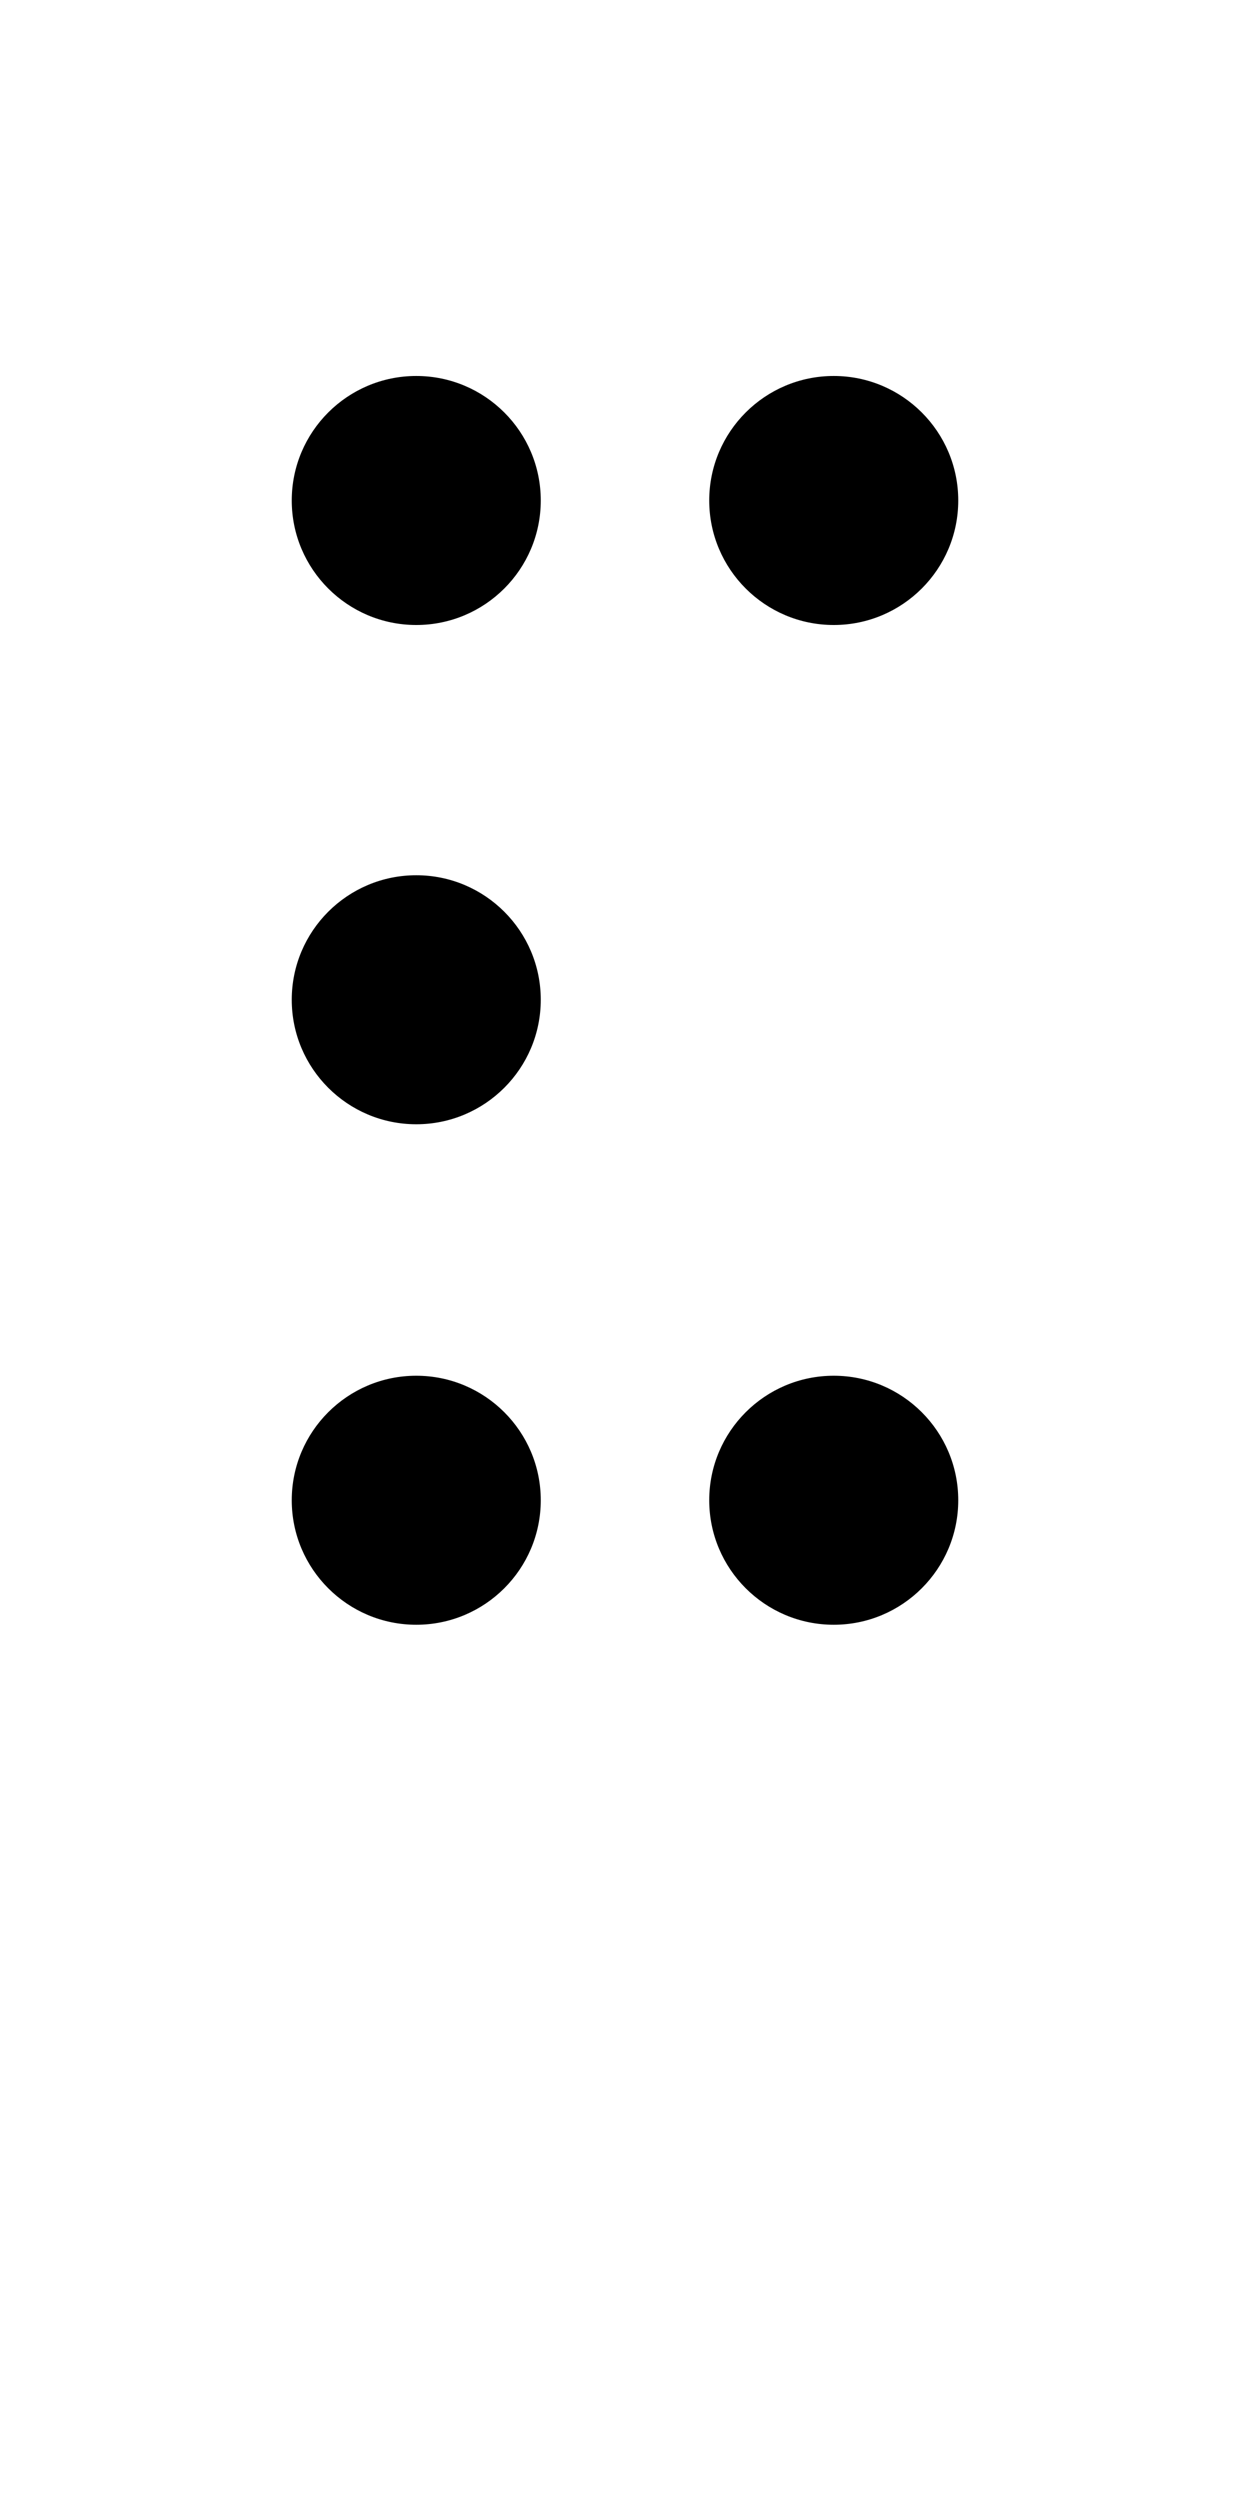<?xml version="1.0" encoding="UTF-8" standalone="no"?>
<svg
   xmlns:dc="http://purl.org/dc/elements/1.1/"
   xmlns:cc="http://creativecommons.org/ns#"
   xmlns:rdf="http://www.w3.org/1999/02/22-rdf-syntax-ns#"
   xmlns:svg="http://www.w3.org/2000/svg"
   xmlns="http://www.w3.org/2000/svg"
   version="1.1"
   width="1024"
   height="2048"
   id="svg3355">
  <defs
     id="defs3357" />
  <path
     id="path3671-6-1-9-6-7-3-5-9-1-9"
     style="display:inline;fill:#000000;fill-opacity:1;stroke:none;stroke-width:0.564"
     d="m 341,308 c -56.293,0 -102,45.708 -102,102 0,56.292 45.705,102 102,102 56.295,0 102,-45.7 102,-102 0,-56.3 -45.707,-102 -102,-102 z m 342,0 c -56.293,0 -102,45.708 -102,102 0,56.292 45.705,102 102,102 56.295,0 102,-45.7 102,-102 0,-56.3 -45.707,-102 -102,-102 z M 341,717 c -56.293,0 -102,45.708 -102,102 0,56.292 45.705,102 102,102 56.295,0 102,-45.7 102,-102 0,-56.3 -45.707,-102 -102,-102 z m 0,410 c -56.293,0 -102,45.708 -102,102 0,56.292 45.705,102 102,102 56.295,0 102,-45.7 102,-102 0,-56.3 -45.707,-102 -102,-102 z m 342,0 c -56.293,0 -102,45.708 -102,102 0,56.292 45.705,102 102,102 56.295,0 102,-45.7 102,-102 0,-56.3 -45.707,-102 -102,-102 z" />
</svg>
